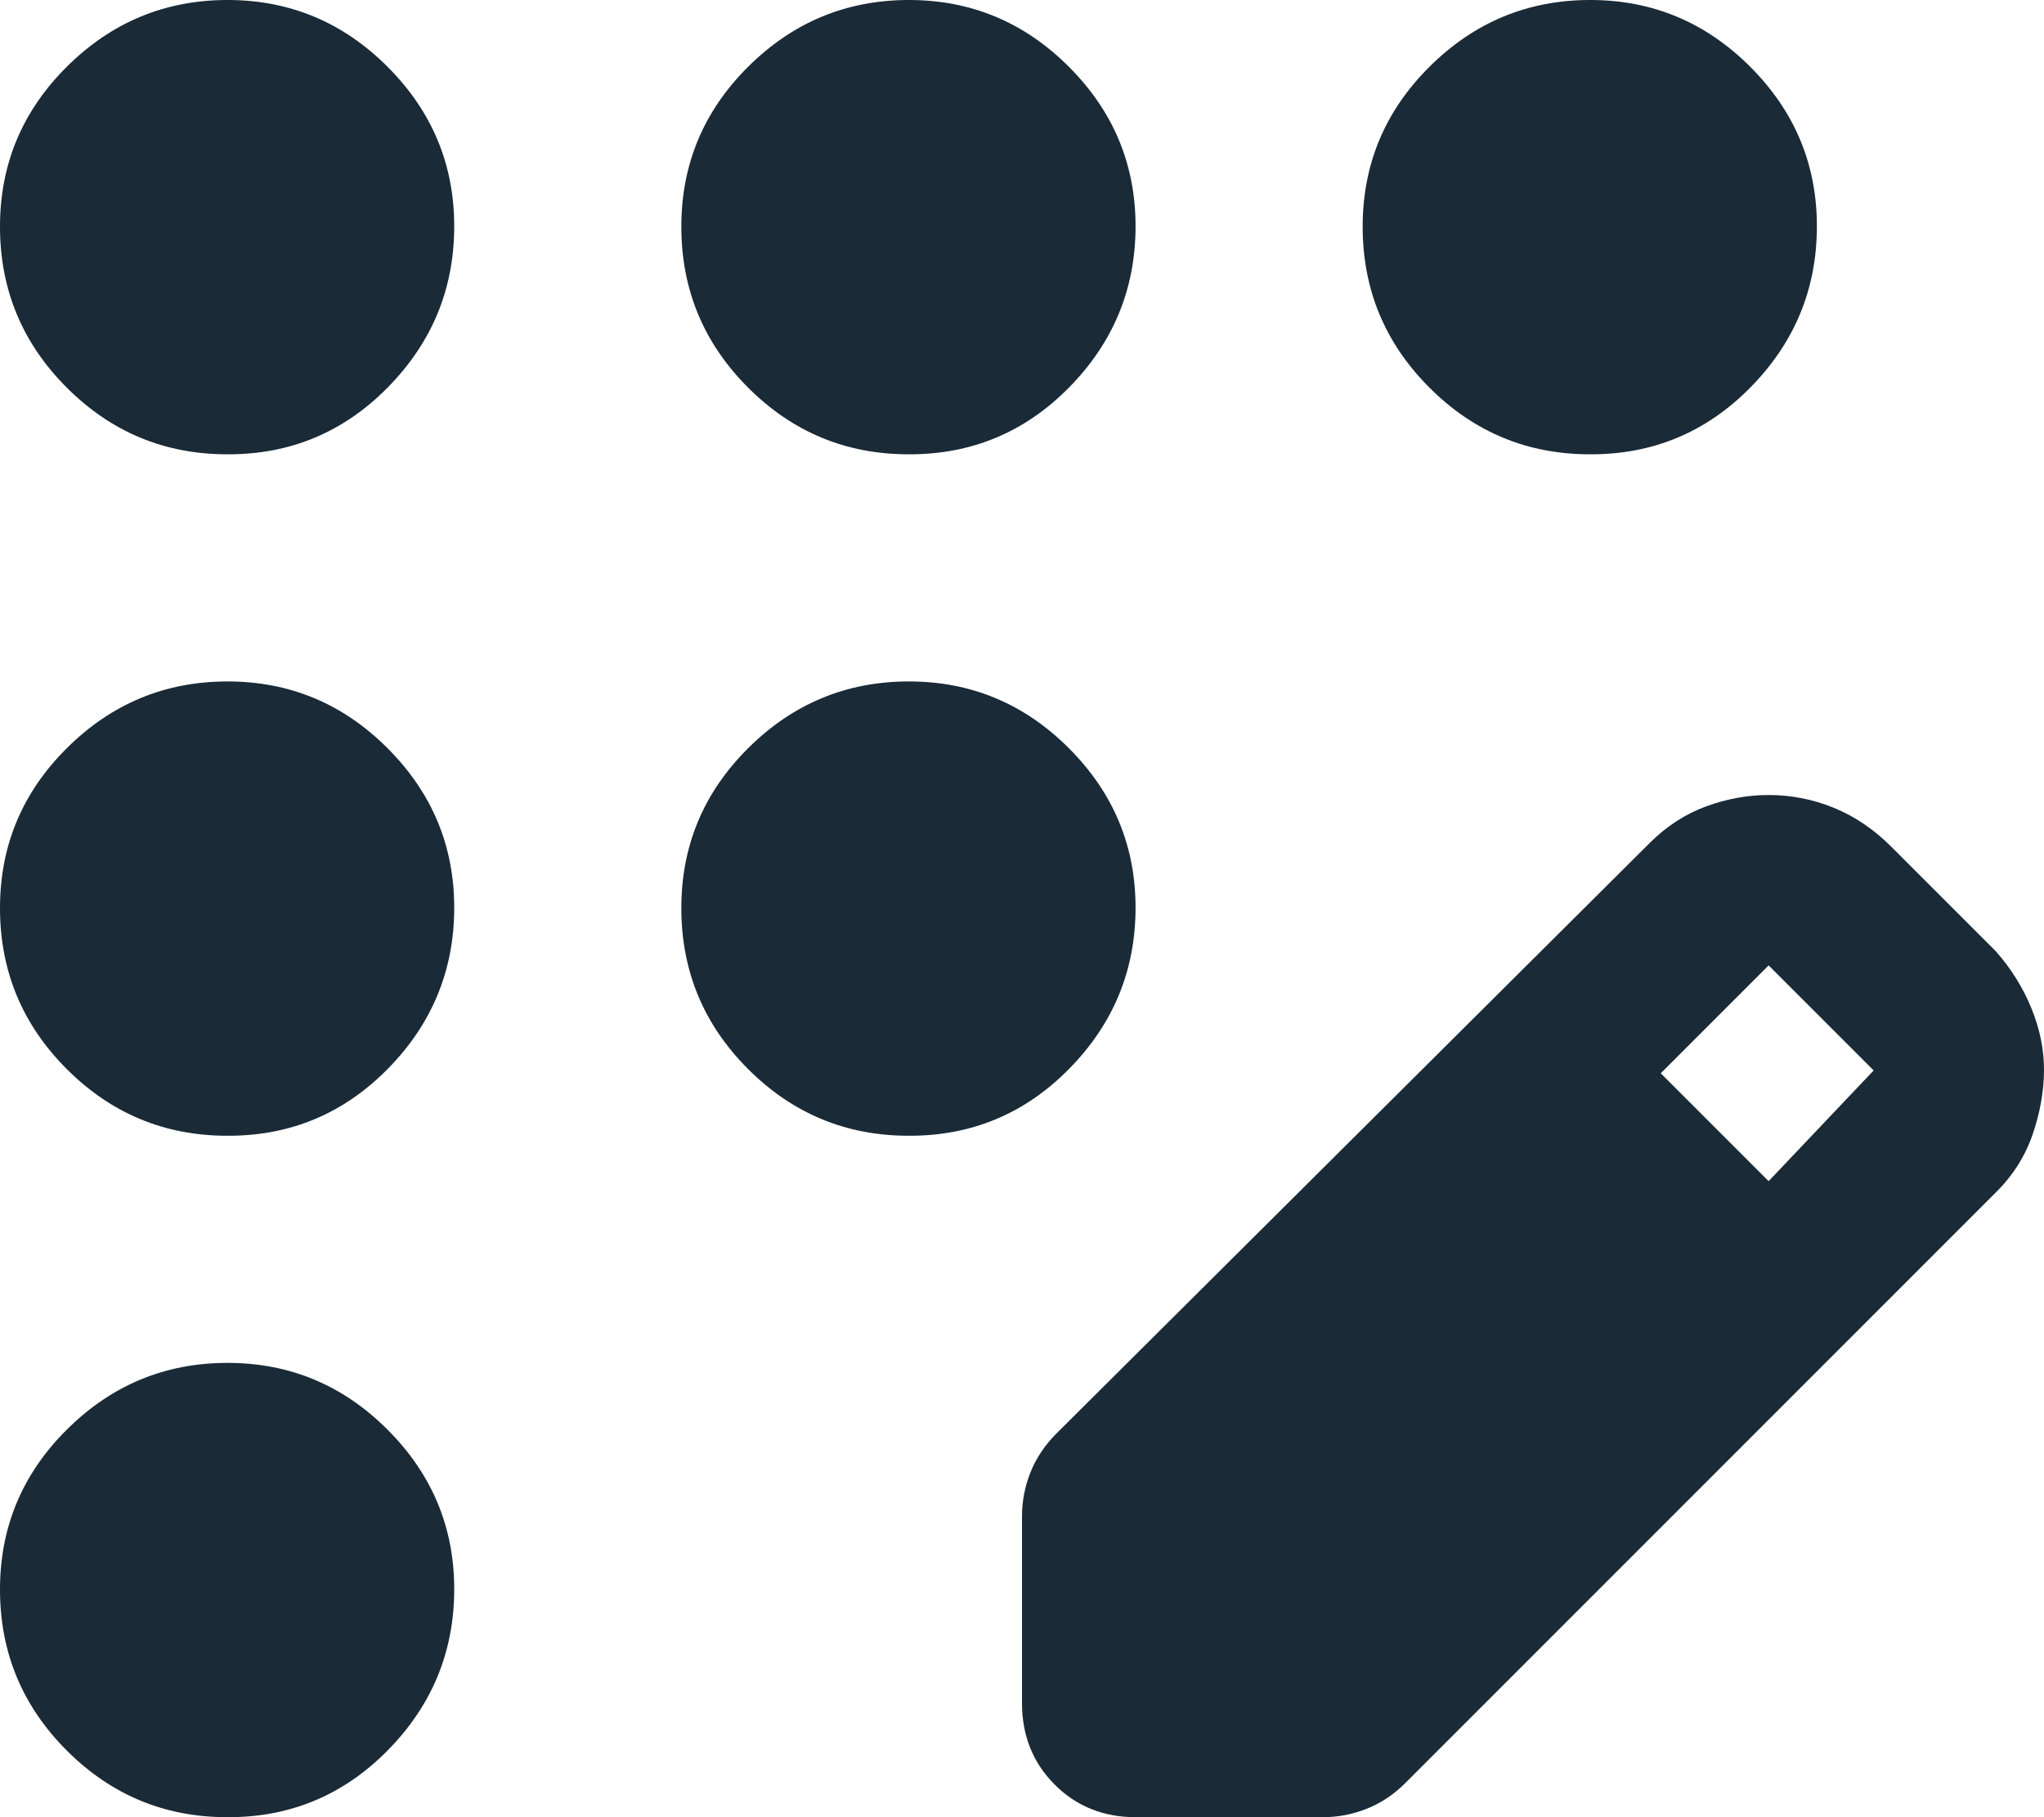 <?xml version="1.0" encoding="UTF-8"?> <svg xmlns="http://www.w3.org/2000/svg" width="18" height="16" viewBox="0 0 18 16" fill="none"><path d="M2 16C1.45 16 0.979 15.804 0.588 15.413C0.197 15.022 0.001 14.551 1.69492e-06 14C-0.001 13.449 0.195 12.979 0.588 12.588C0.981 12.197 1.451 12.001 2 12C2.549 11.999 3.02 12.195 3.413 12.588C3.806 12.981 4.002 13.452 4 14C3.998 14.548 3.802 15.019 3.413 15.413C3.024 15.807 2.553 16.003 2 16ZM2 10C1.45 10 0.979 9.804 0.588 9.413C0.197 9.022 0.001 8.551 1.69492e-06 8C-0.001 7.449 0.195 6.979 0.588 6.588C0.981 6.197 1.451 6.001 2 6C2.549 5.999 3.02 6.195 3.413 6.588C3.806 6.981 4.002 7.452 4 8C3.998 8.548 3.802 9.019 3.413 9.413C3.024 9.807 2.553 10.003 2 10ZM2 4C1.45 4 0.979 3.804 0.588 3.413C0.197 3.022 0.001 2.551 1.69492e-06 2C-0.001 1.449 0.195 0.979 0.588 0.588C0.981 0.197 1.451 0.001 2 6.75676e-06C2.549 -0.001 3.02 0.195 3.413 0.588C3.806 0.981 4.002 1.452 4 2C3.998 2.548 3.802 3.019 3.413 3.413C3.024 3.807 2.553 4.003 2 4ZM8 4C7.45 4 6.979 3.804 6.588 3.413C6.197 3.022 6.001 2.551 6 2C5.999 1.449 6.195 0.979 6.588 0.588C6.981 0.197 7.451 0.001 8 6.75676e-06C8.549 -0.001 9.02 0.195 9.413 0.588C9.806 0.981 10.002 1.452 10 2C9.998 2.548 9.802 3.019 9.413 3.413C9.024 3.807 8.553 4.003 8 4ZM14 4C13.45 4 12.979 3.804 12.588 3.413C12.197 3.022 12.001 2.551 12 2C11.999 1.449 12.195 0.979 12.588 0.588C12.981 0.197 13.451 0.001 14 6.75676e-06C14.549 -0.001 15.02 0.195 15.413 0.588C15.806 0.981 16.002 1.452 16 2C15.998 2.548 15.802 3.019 15.413 3.413C15.024 3.807 14.553 4.003 14 4ZM8 10C7.45 10 6.979 9.804 6.588 9.413C6.197 9.022 6.001 8.551 6 8C5.999 7.449 6.195 6.979 6.588 6.588C6.981 6.197 7.451 6.001 8 6C8.549 5.999 9.02 6.195 9.413 6.588C9.806 6.981 10.002 7.452 10 8C9.998 8.548 9.802 9.019 9.413 9.413C9.024 9.807 8.553 10.003 8 10ZM9 15V13.35C9 13.217 9.025 13.088 9.075 12.963C9.125 12.838 9.2 12.726 9.3 12.625L14.525 7.425C14.675 7.275 14.842 7.167 15.025 7.1C15.208 7.033 15.392 7 15.575 7C15.775 7 15.967 7.038 16.15 7.113C16.333 7.188 16.5 7.301 16.65 7.45L17.575 8.375C17.708 8.525 17.813 8.692 17.888 8.875C17.963 9.058 18.001 9.242 18 9.425C17.999 9.608 17.966 9.796 17.9 9.988C17.834 10.18 17.726 10.351 17.575 10.5L12.375 15.7C12.275 15.8 12.163 15.875 12.038 15.925C11.913 15.975 11.784 16 11.65 16H10C9.717 16 9.479 15.904 9.288 15.713C9.097 15.522 9.001 15.284 9 15ZM15.575 10.4L16.5 9.425L15.575 8.5L14.625 9.45L15.575 10.4Z" fill="#1A2A36"></path></svg> 